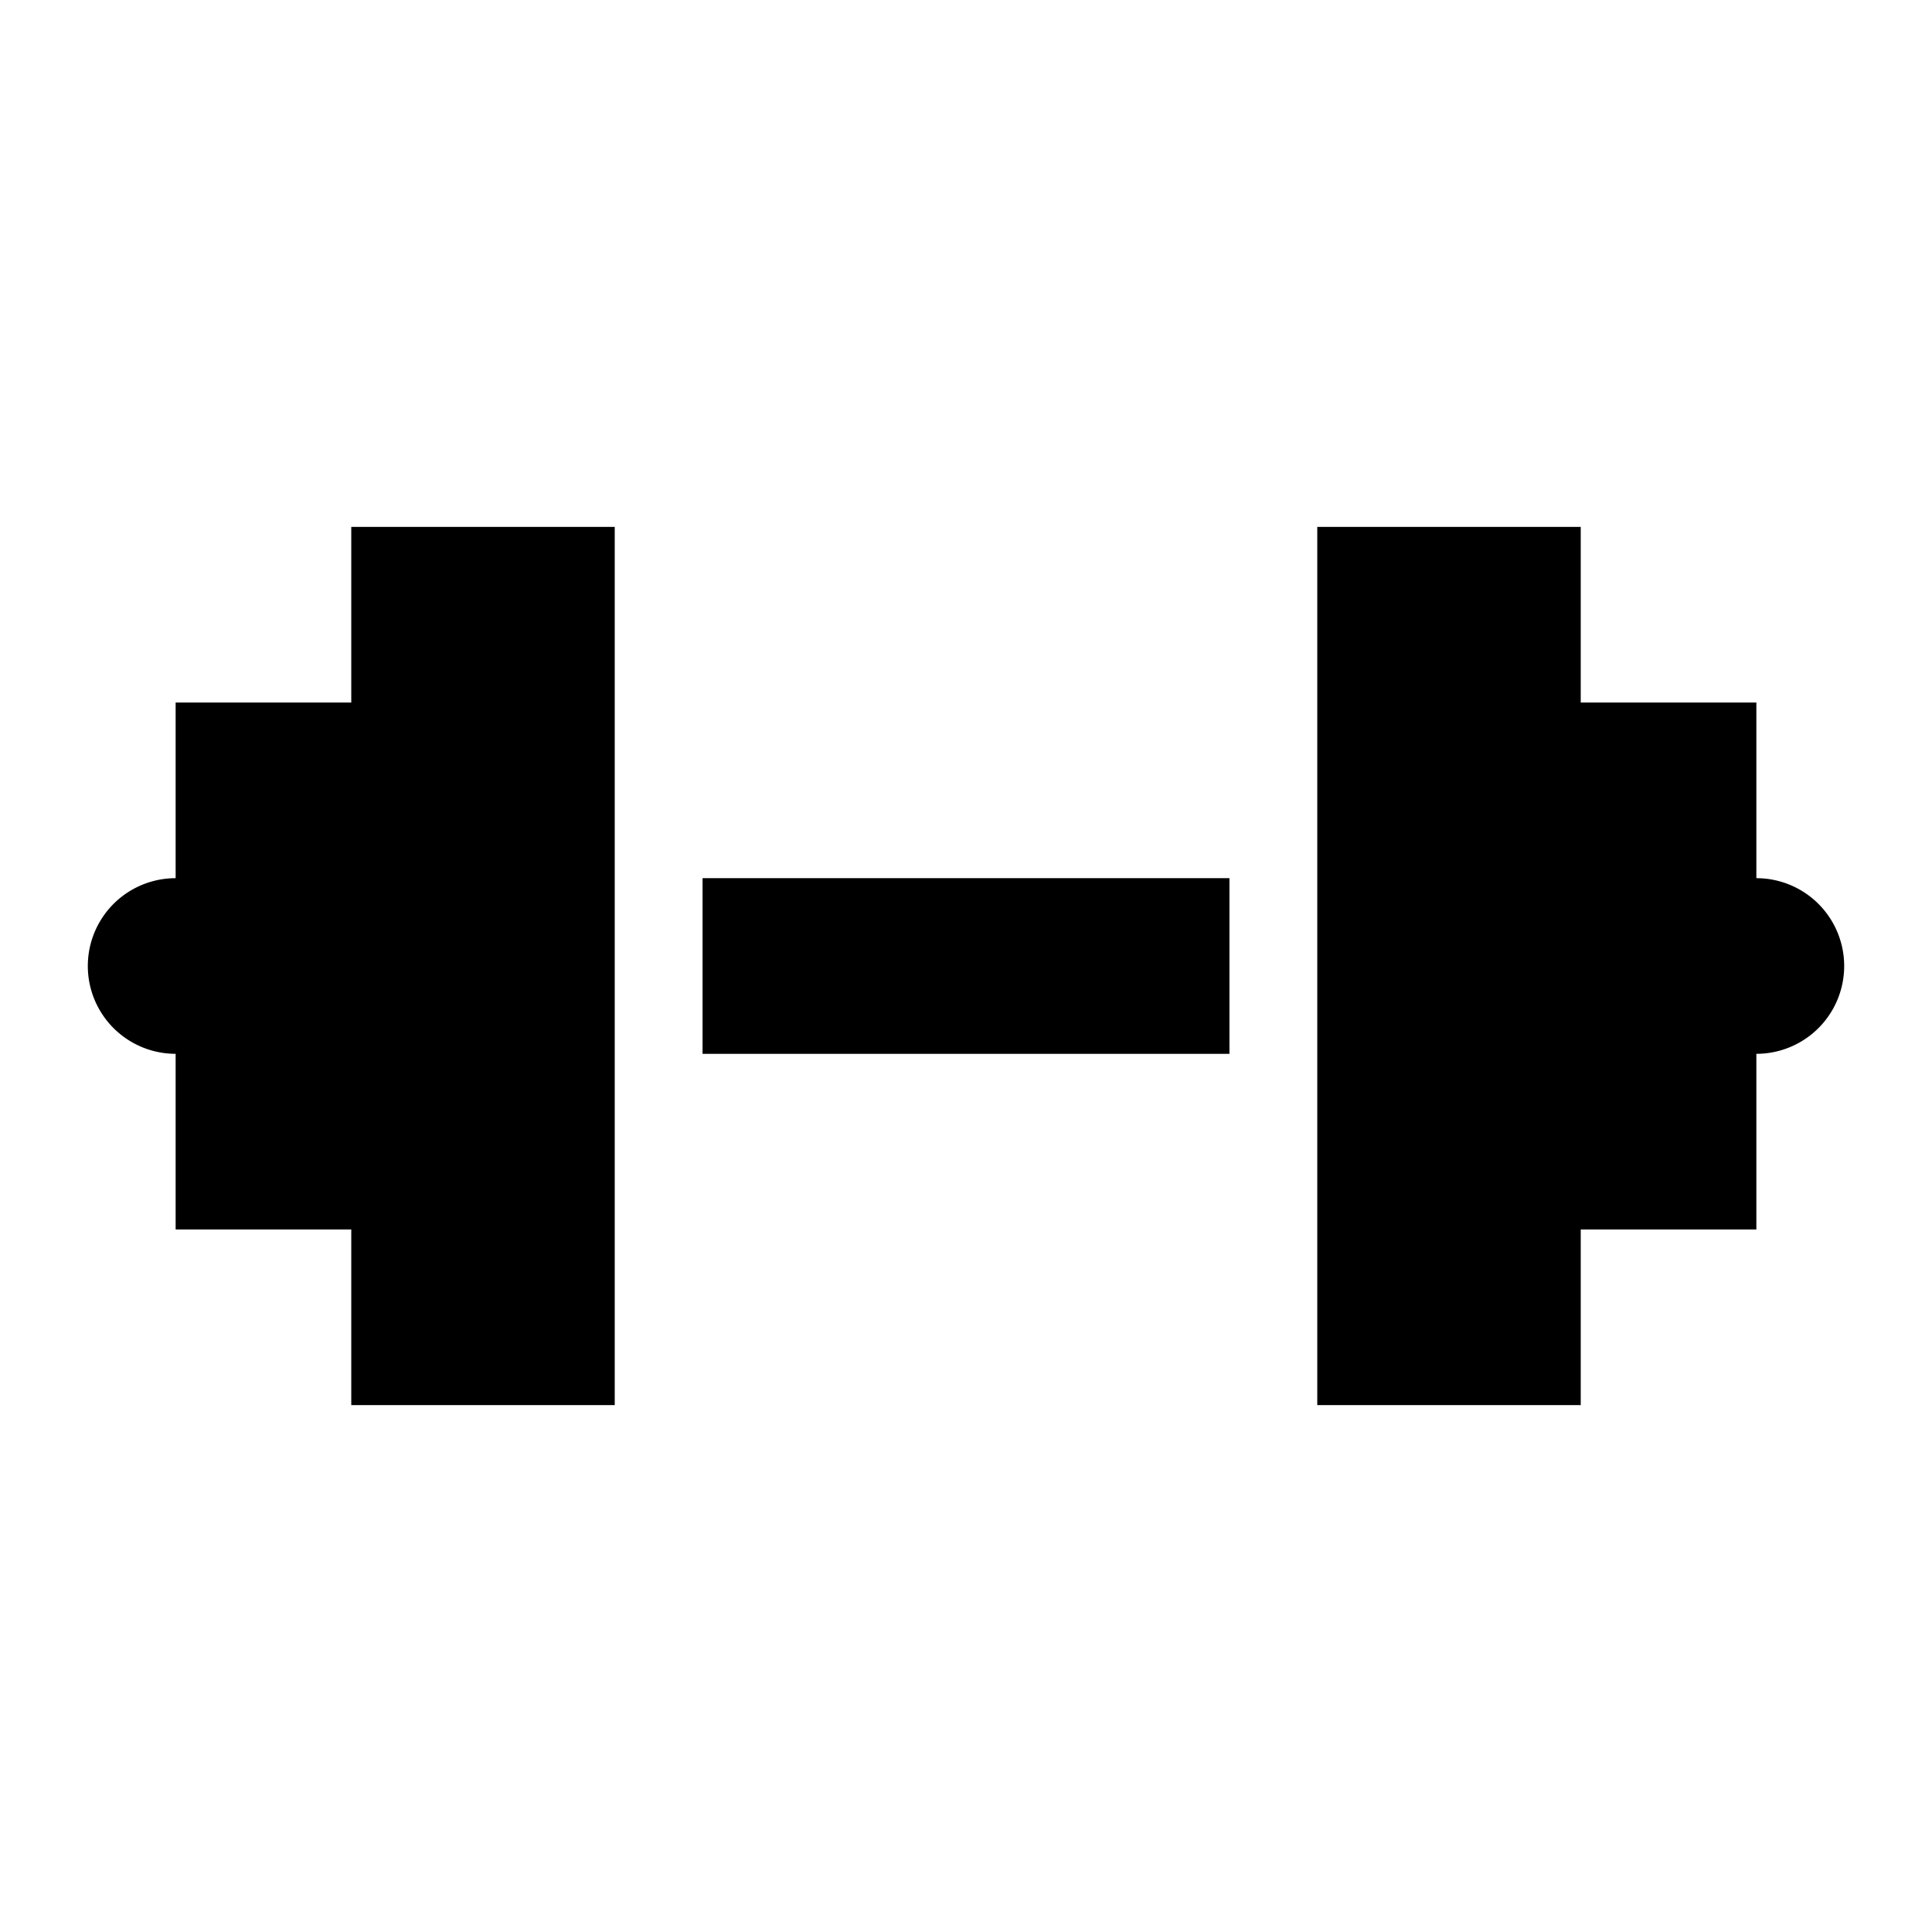 <?xml version="1.0" encoding="UTF-8"?>
<svg id="fitness-centre-11" xmlns="http://www.w3.org/2000/svg" width="11" height="11" viewBox="0 0 11 11">
  <path d="M7,6H4V5H7ZM2,3V4H1V5A.5.5,0,0,0,1,6V7H2V8H3.5V3Zm8,2V4H9V3H7.5V8H9V7h1V6a.5.5,0,0,0,0-1Z"/>
</svg>